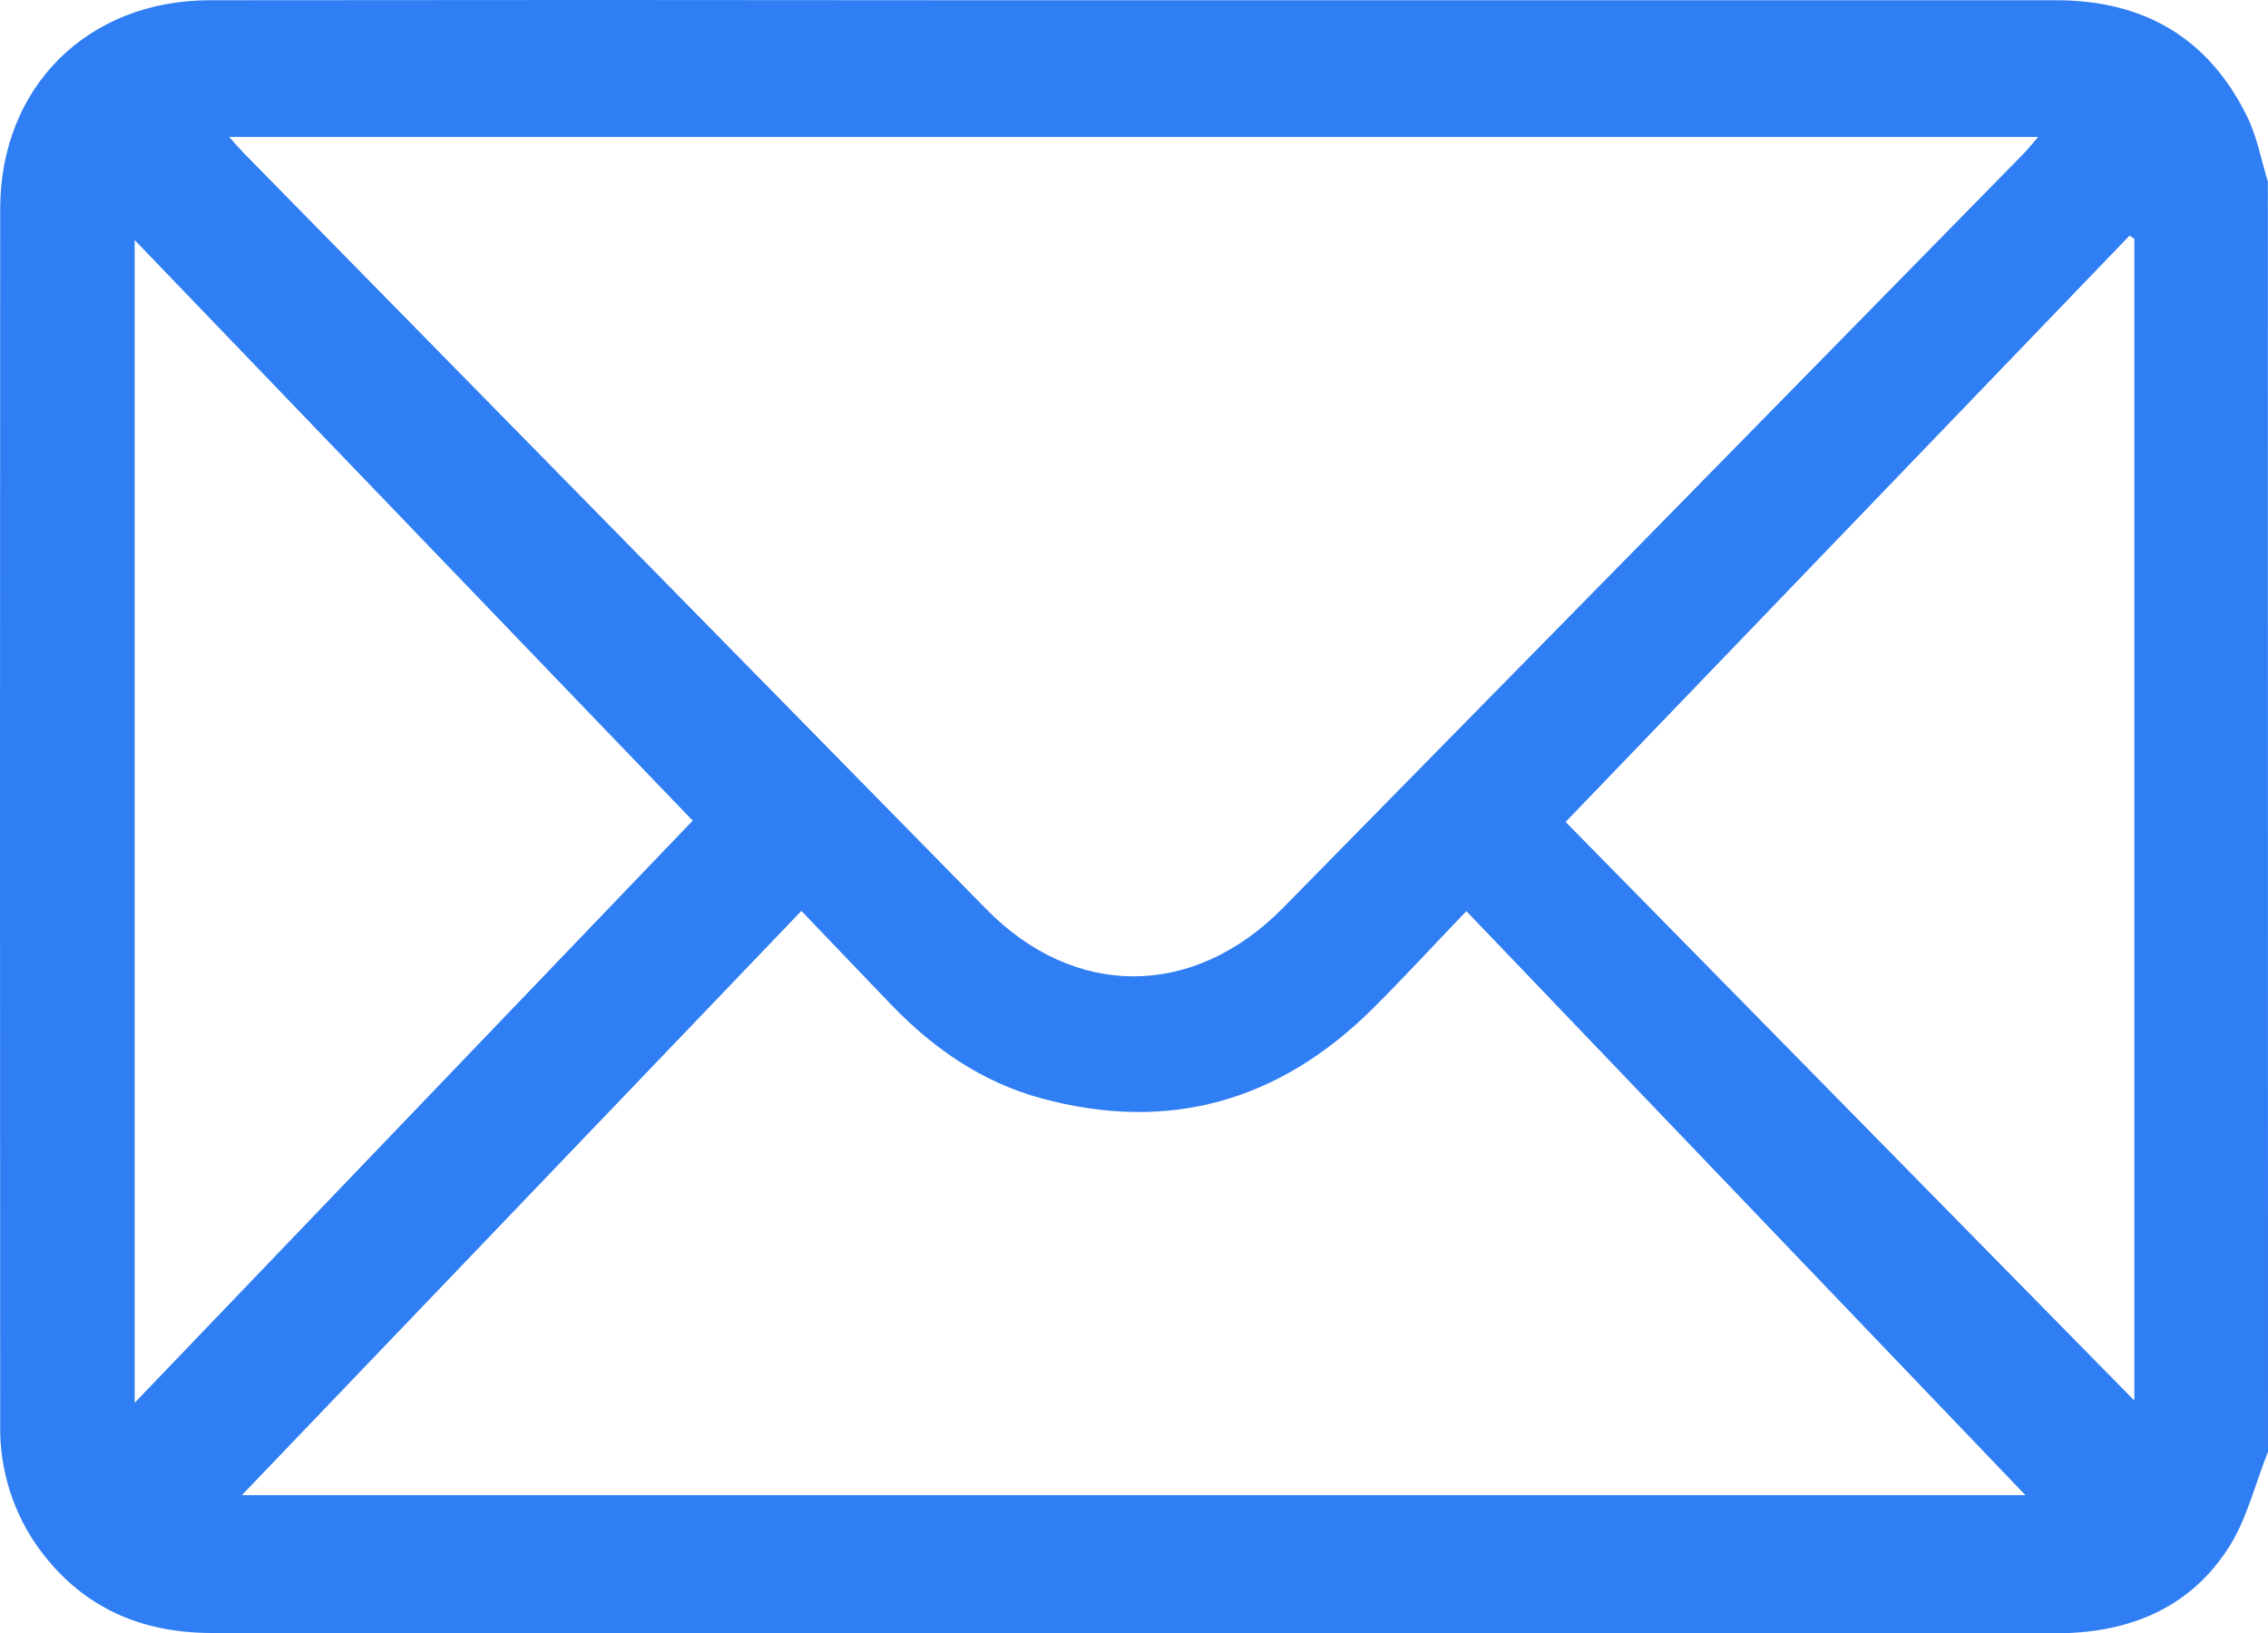 <svg width="75" height="54" viewBox="0 0 75 54" fill="none" xmlns="http://www.w3.org/2000/svg">
<path d="M75 48.006C74.573 49.077 74.296 50.26 73.683 51.199C72.472 53.078 70.615 53.899 68.443 54C68.298 54 68.151 54 68.004 54C47.675 54 27.345 54 7.014 54C4.704 54 2.776 53.192 1.345 51.286C0.448 50.084 -0.024 48.607 0.006 47.095C-0.002 33.696 -0.002 20.302 0.006 6.914C0.006 2.861 2.91 0.013 6.931 0.008C15.351 -0.003 23.771 -0.003 32.191 0.008H67.993C70.857 0.008 73.033 1.223 74.325 3.885C74.644 4.544 74.776 5.297 74.995 6.005L75 48.006ZM7.579 4.529C7.799 4.773 7.92 4.918 8.052 5.053C16.236 13.389 24.422 21.725 32.611 30.06C35.546 33.048 39.478 33.022 42.433 30.017C50.591 21.722 58.743 13.421 66.887 5.113C67.047 4.953 67.186 4.773 67.399 4.529H7.579ZM7.999 49.441H66.977L48.491 30.129C47.409 31.256 46.425 32.329 45.396 33.351C42.29 36.439 38.627 37.459 34.432 36.319C32.499 35.793 30.886 34.69 29.49 33.242C28.518 32.233 27.551 31.217 26.501 30.122L7.999 49.441ZM22.907 27.137L4.453 7.938V46.387L22.907 27.137ZM70.58 7.899L70.421 7.792L51.773 27.18L70.58 46.314V7.899Z" fill="#307EF3"/>
</svg>
